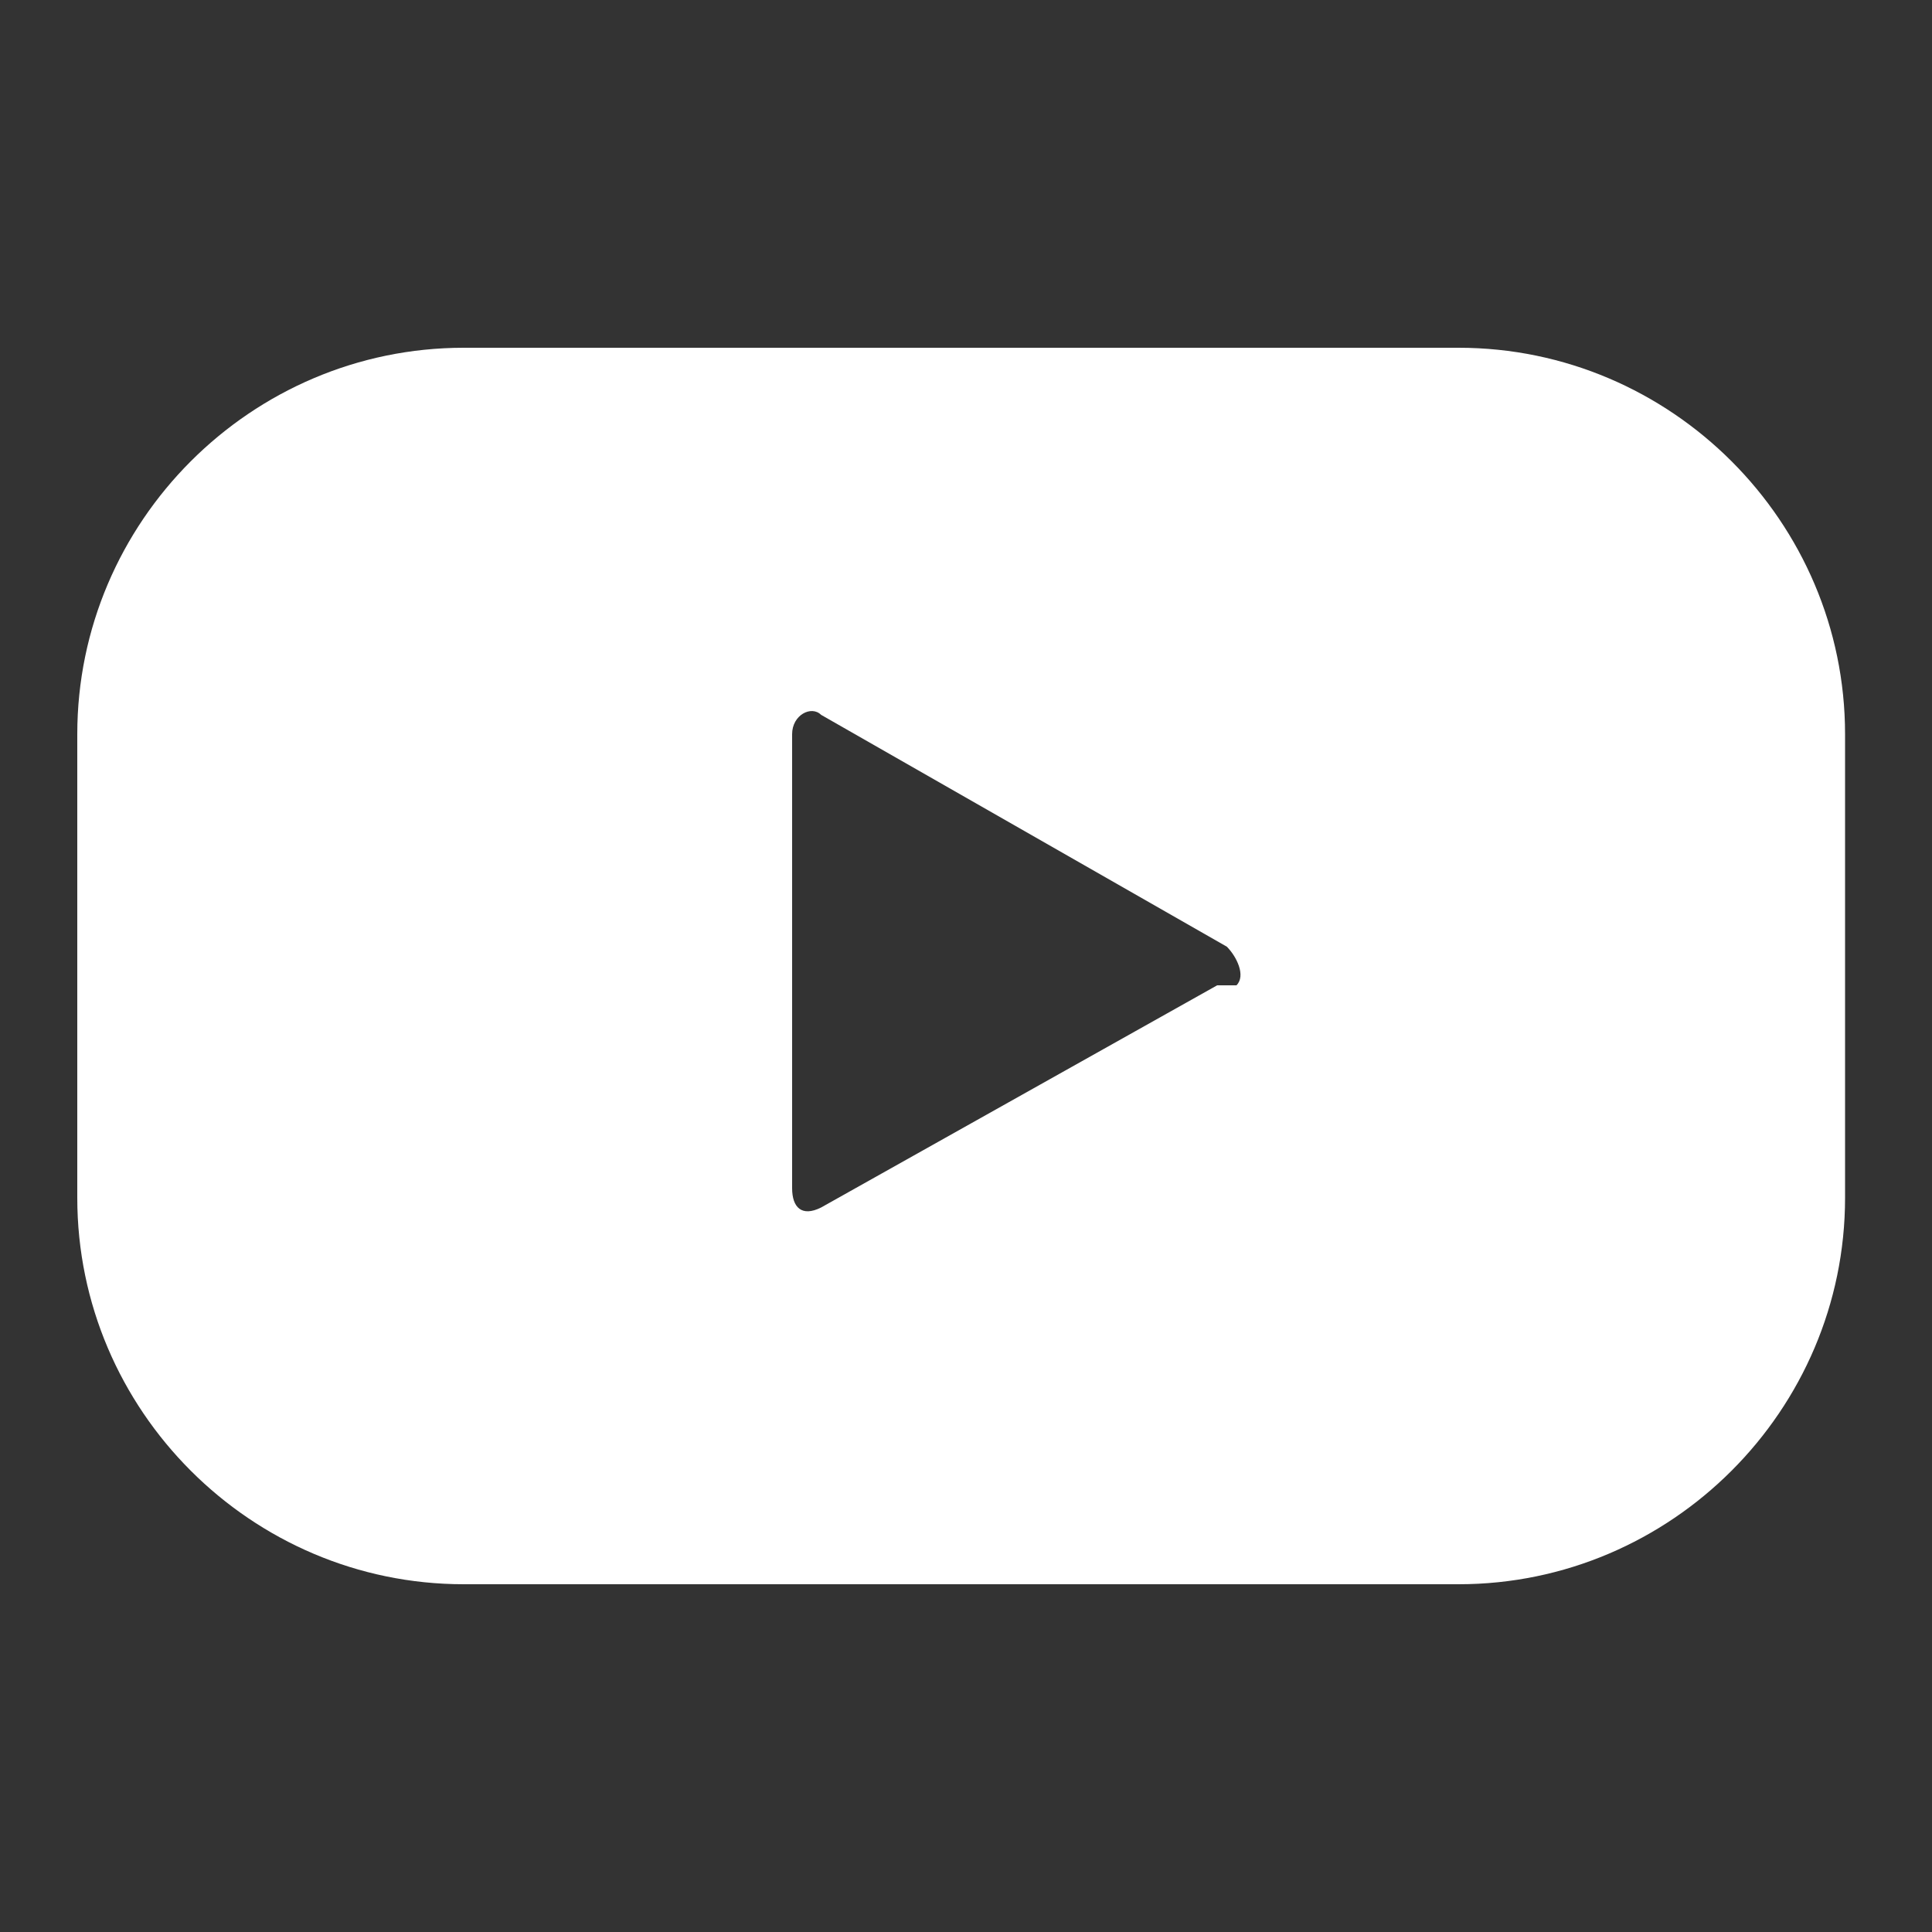 <?xml version="1.0" encoding="utf-8"?>
<!-- Generator: Adobe Illustrator 25.1.0, SVG Export Plug-In . SVG Version: 6.00 Build 0)  -->
<svg version="1.1" id="Capa_1" xmlns="http://www.w3.org/2000/svg" xmlns:xlink="http://www.w3.org/1999/xlink" x="0px" y="0px"
	 viewBox="0 0 20 20" style="enable-background:new 0 0 20 20;" xml:space="preserve">
<rect x="0" y="0" width="20" height="20" fill="#333333" stroke="none"/>
<style type="text/css">
	.st0{fill:#FFFFFF;}
</style>
<path class="st0" d="M19.1,7.6c0-2.2-1.8-4-4-4H4.8c-2.2,0-4,1.8-4,4v4.8c0,2.2,1.8,4,4,4h10.3c2.2,0,4-1.8,4-4L19.1,7.6z
	 M12.6,10.2l-4.1,2.3c-0.2,0.1-0.3,0-0.3-0.2V7.6c0-0.2,0.2-0.3,0.3-0.2l4.2,2.4c0.1,0.1,0.2,0.3,0.1,0.4
	C12.7,10.2,12.7,10.2,12.6,10.2z"/>
</svg>

